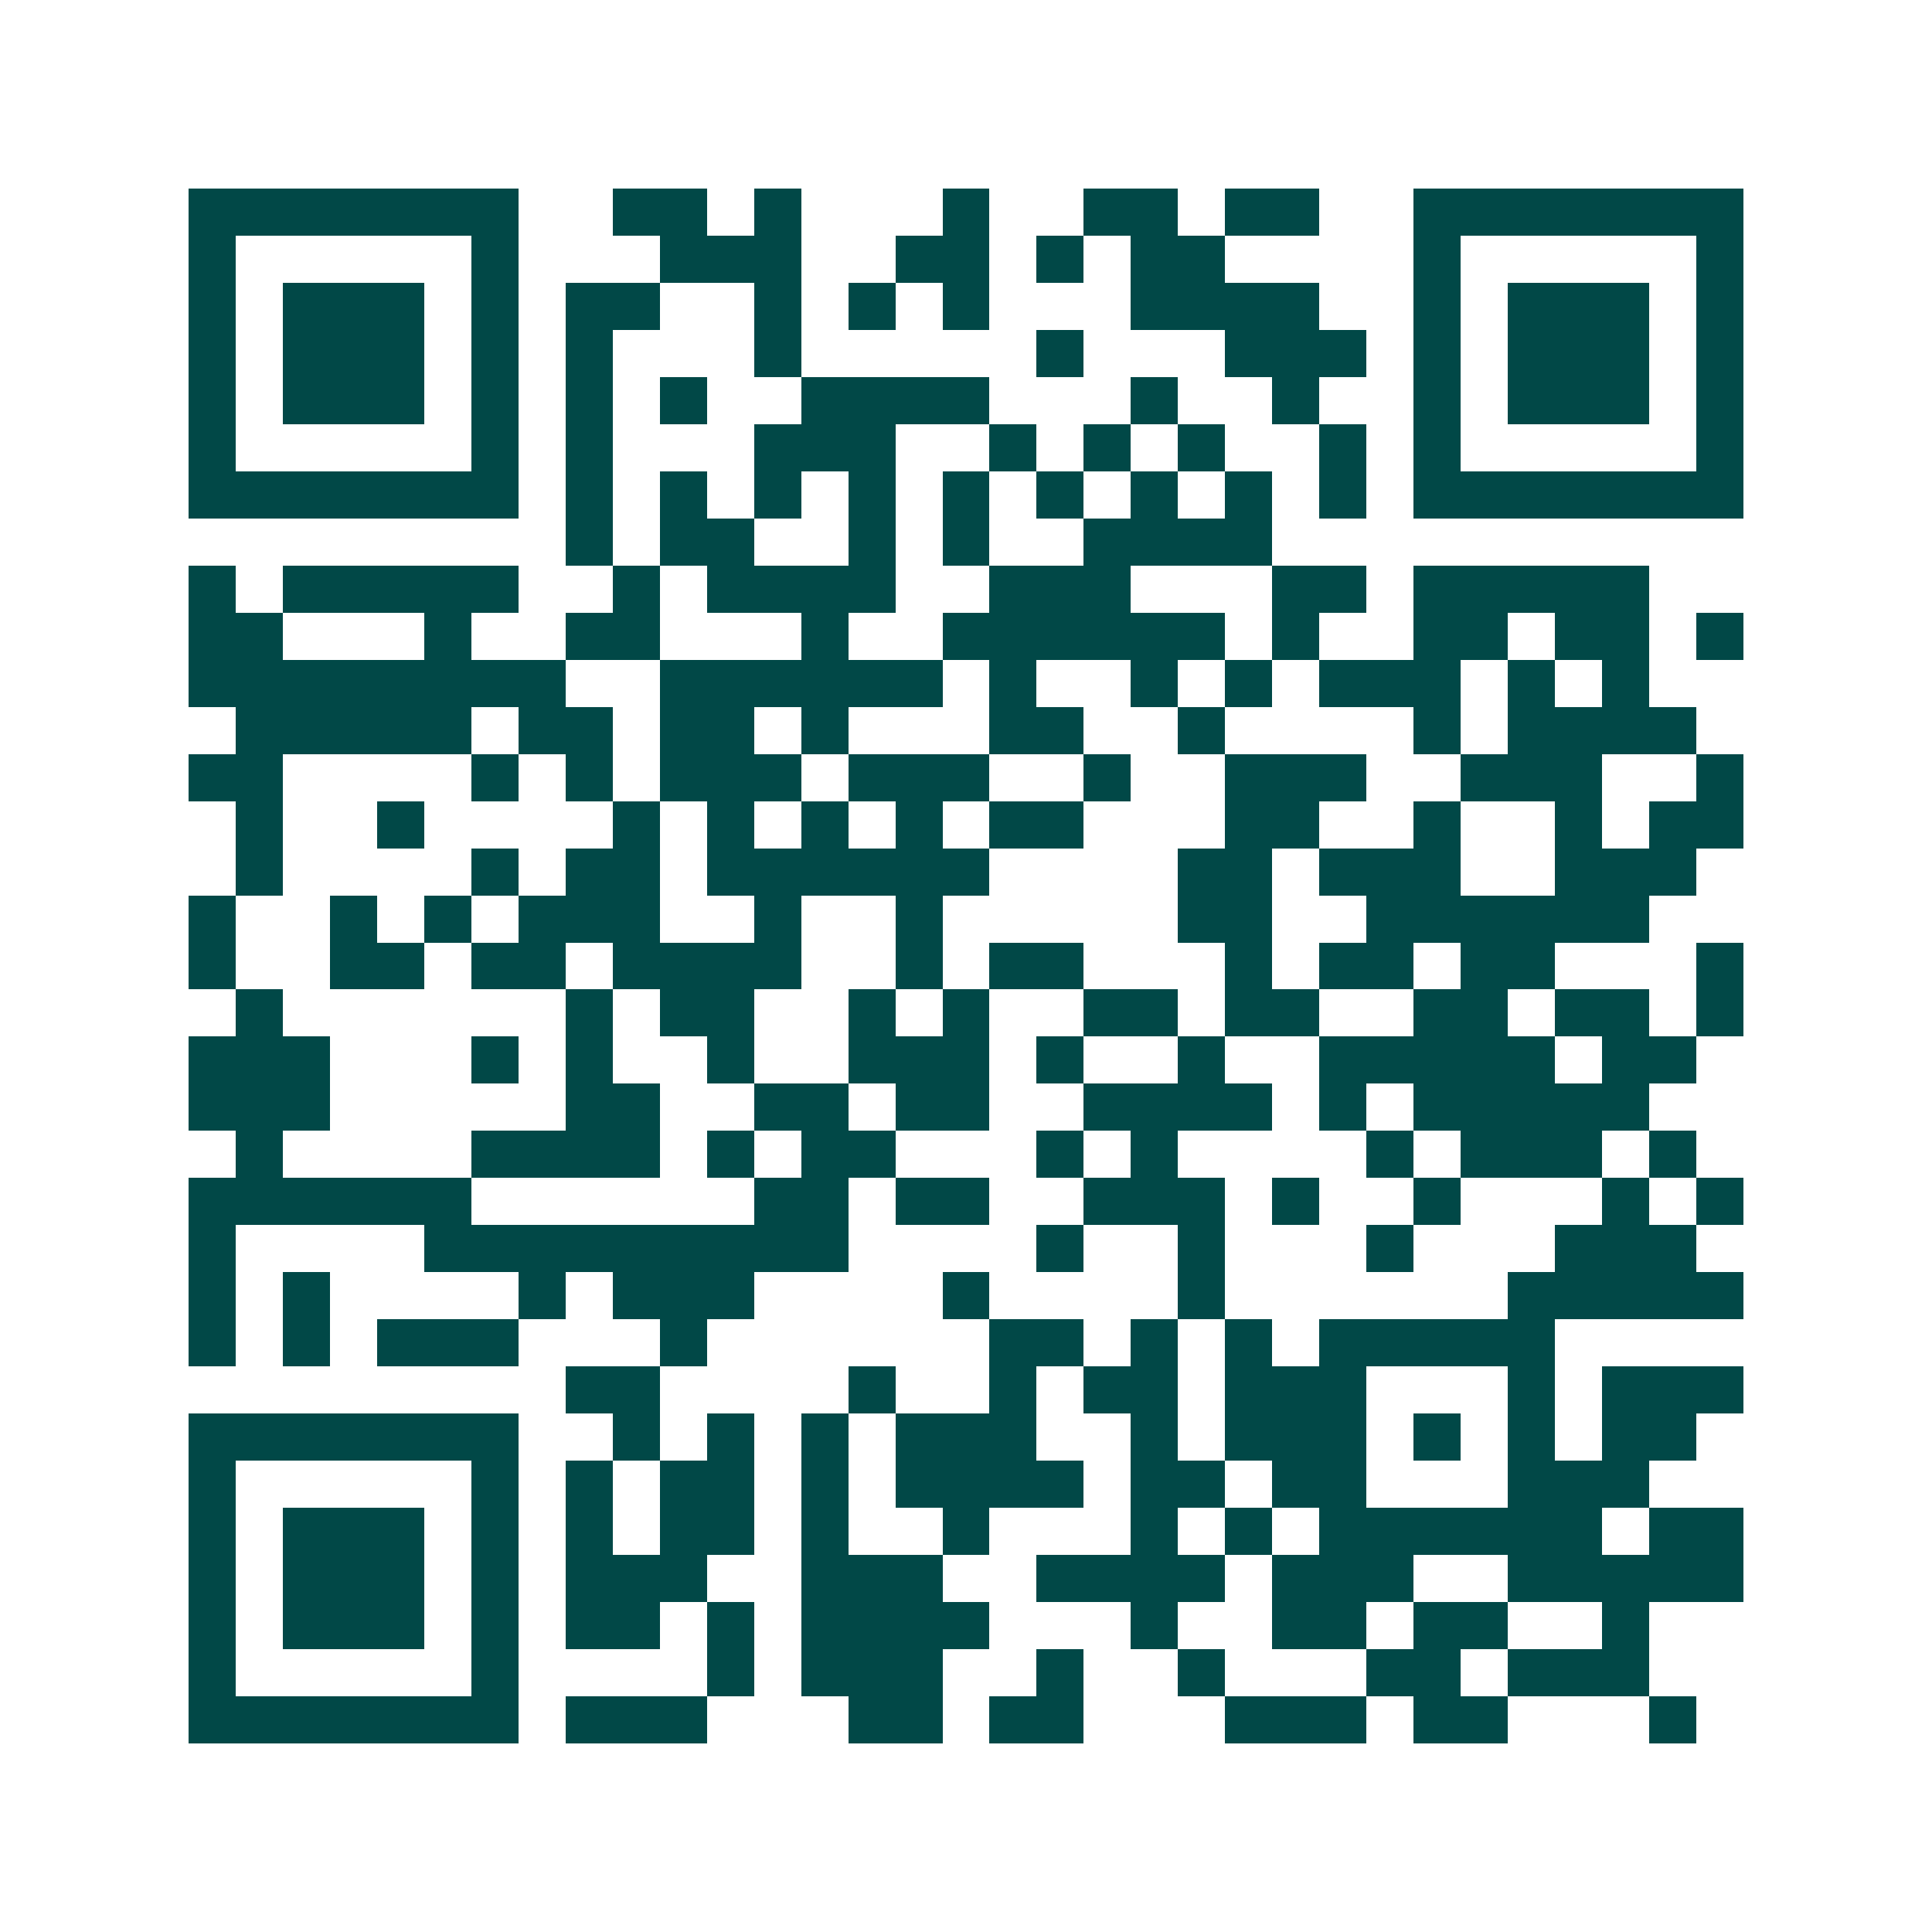 <svg xmlns="http://www.w3.org/2000/svg" width="200" height="200" viewBox="0 0 41 41" shape-rendering="crispEdges"><path fill="#ffffff" d="M0 0h41v41H0z"/><path stroke="#014847" d="M4 4.5h7m2 0h2m1 0h1m3 0h1m2 0h2m1 0h2m2 0h7M4 5.5h1m5 0h1m3 0h3m2 0h2m1 0h1m1 0h2m4 0h1m5 0h1M4 6.5h1m1 0h3m1 0h1m1 0h2m2 0h1m1 0h1m1 0h1m3 0h4m2 0h1m1 0h3m1 0h1M4 7.5h1m1 0h3m1 0h1m1 0h1m3 0h1m5 0h1m3 0h3m1 0h1m1 0h3m1 0h1M4 8.5h1m1 0h3m1 0h1m1 0h1m1 0h1m2 0h4m3 0h1m2 0h1m2 0h1m1 0h3m1 0h1M4 9.5h1m5 0h1m1 0h1m3 0h3m2 0h1m1 0h1m1 0h1m2 0h1m1 0h1m5 0h1M4 10.5h7m1 0h1m1 0h1m1 0h1m1 0h1m1 0h1m1 0h1m1 0h1m1 0h1m1 0h1m1 0h7M12 11.5h1m1 0h2m2 0h1m1 0h1m2 0h4M4 12.5h1m1 0h5m2 0h1m1 0h4m2 0h3m3 0h2m1 0h5M4 13.5h2m3 0h1m2 0h2m3 0h1m2 0h6m1 0h1m2 0h2m1 0h2m1 0h1M4 14.5h8m2 0h6m1 0h1m2 0h1m1 0h1m1 0h3m1 0h1m1 0h1M5 15.5h5m1 0h2m1 0h2m1 0h1m3 0h2m2 0h1m4 0h1m1 0h4M4 16.5h2m4 0h1m1 0h1m1 0h3m1 0h3m2 0h1m2 0h3m2 0h3m2 0h1M5 17.5h1m2 0h1m4 0h1m1 0h1m1 0h1m1 0h1m1 0h2m3 0h2m2 0h1m2 0h1m1 0h2M5 18.5h1m4 0h1m1 0h2m1 0h6m4 0h2m1 0h3m2 0h3M4 19.5h1m2 0h1m1 0h1m1 0h3m2 0h1m2 0h1m5 0h2m2 0h6M4 20.5h1m2 0h2m1 0h2m1 0h4m2 0h1m1 0h2m3 0h1m1 0h2m1 0h2m3 0h1M5 21.5h1m6 0h1m1 0h2m2 0h1m1 0h1m2 0h2m1 0h2m2 0h2m1 0h2m1 0h1M4 22.5h3m3 0h1m1 0h1m2 0h1m2 0h3m1 0h1m2 0h1m2 0h5m1 0h2M4 23.5h3m5 0h2m2 0h2m1 0h2m2 0h4m1 0h1m1 0h5M5 24.5h1m4 0h4m1 0h1m1 0h2m3 0h1m1 0h1m4 0h1m1 0h3m1 0h1M4 25.5h6m6 0h2m1 0h2m2 0h3m1 0h1m2 0h1m3 0h1m1 0h1M4 26.5h1m4 0h9m4 0h1m2 0h1m3 0h1m3 0h3M4 27.5h1m1 0h1m4 0h1m1 0h3m4 0h1m4 0h1m6 0h5M4 28.5h1m1 0h1m1 0h3m3 0h1m6 0h2m1 0h1m1 0h1m1 0h5M12 29.5h2m4 0h1m2 0h1m1 0h2m1 0h3m3 0h1m1 0h3M4 30.5h7m2 0h1m1 0h1m1 0h1m1 0h3m2 0h1m1 0h3m1 0h1m1 0h1m1 0h2M4 31.5h1m5 0h1m1 0h1m1 0h2m1 0h1m1 0h4m1 0h2m1 0h2m3 0h3M4 32.5h1m1 0h3m1 0h1m1 0h1m1 0h2m1 0h1m2 0h1m3 0h1m1 0h1m1 0h6m1 0h2M4 33.5h1m1 0h3m1 0h1m1 0h3m2 0h3m2 0h4m1 0h3m2 0h5M4 34.5h1m1 0h3m1 0h1m1 0h2m1 0h1m1 0h4m3 0h1m2 0h2m1 0h2m2 0h1M4 35.5h1m5 0h1m4 0h1m1 0h3m2 0h1m2 0h1m3 0h2m1 0h3M4 36.5h7m1 0h3m3 0h2m1 0h2m3 0h3m1 0h2m3 0h1"/></svg>
